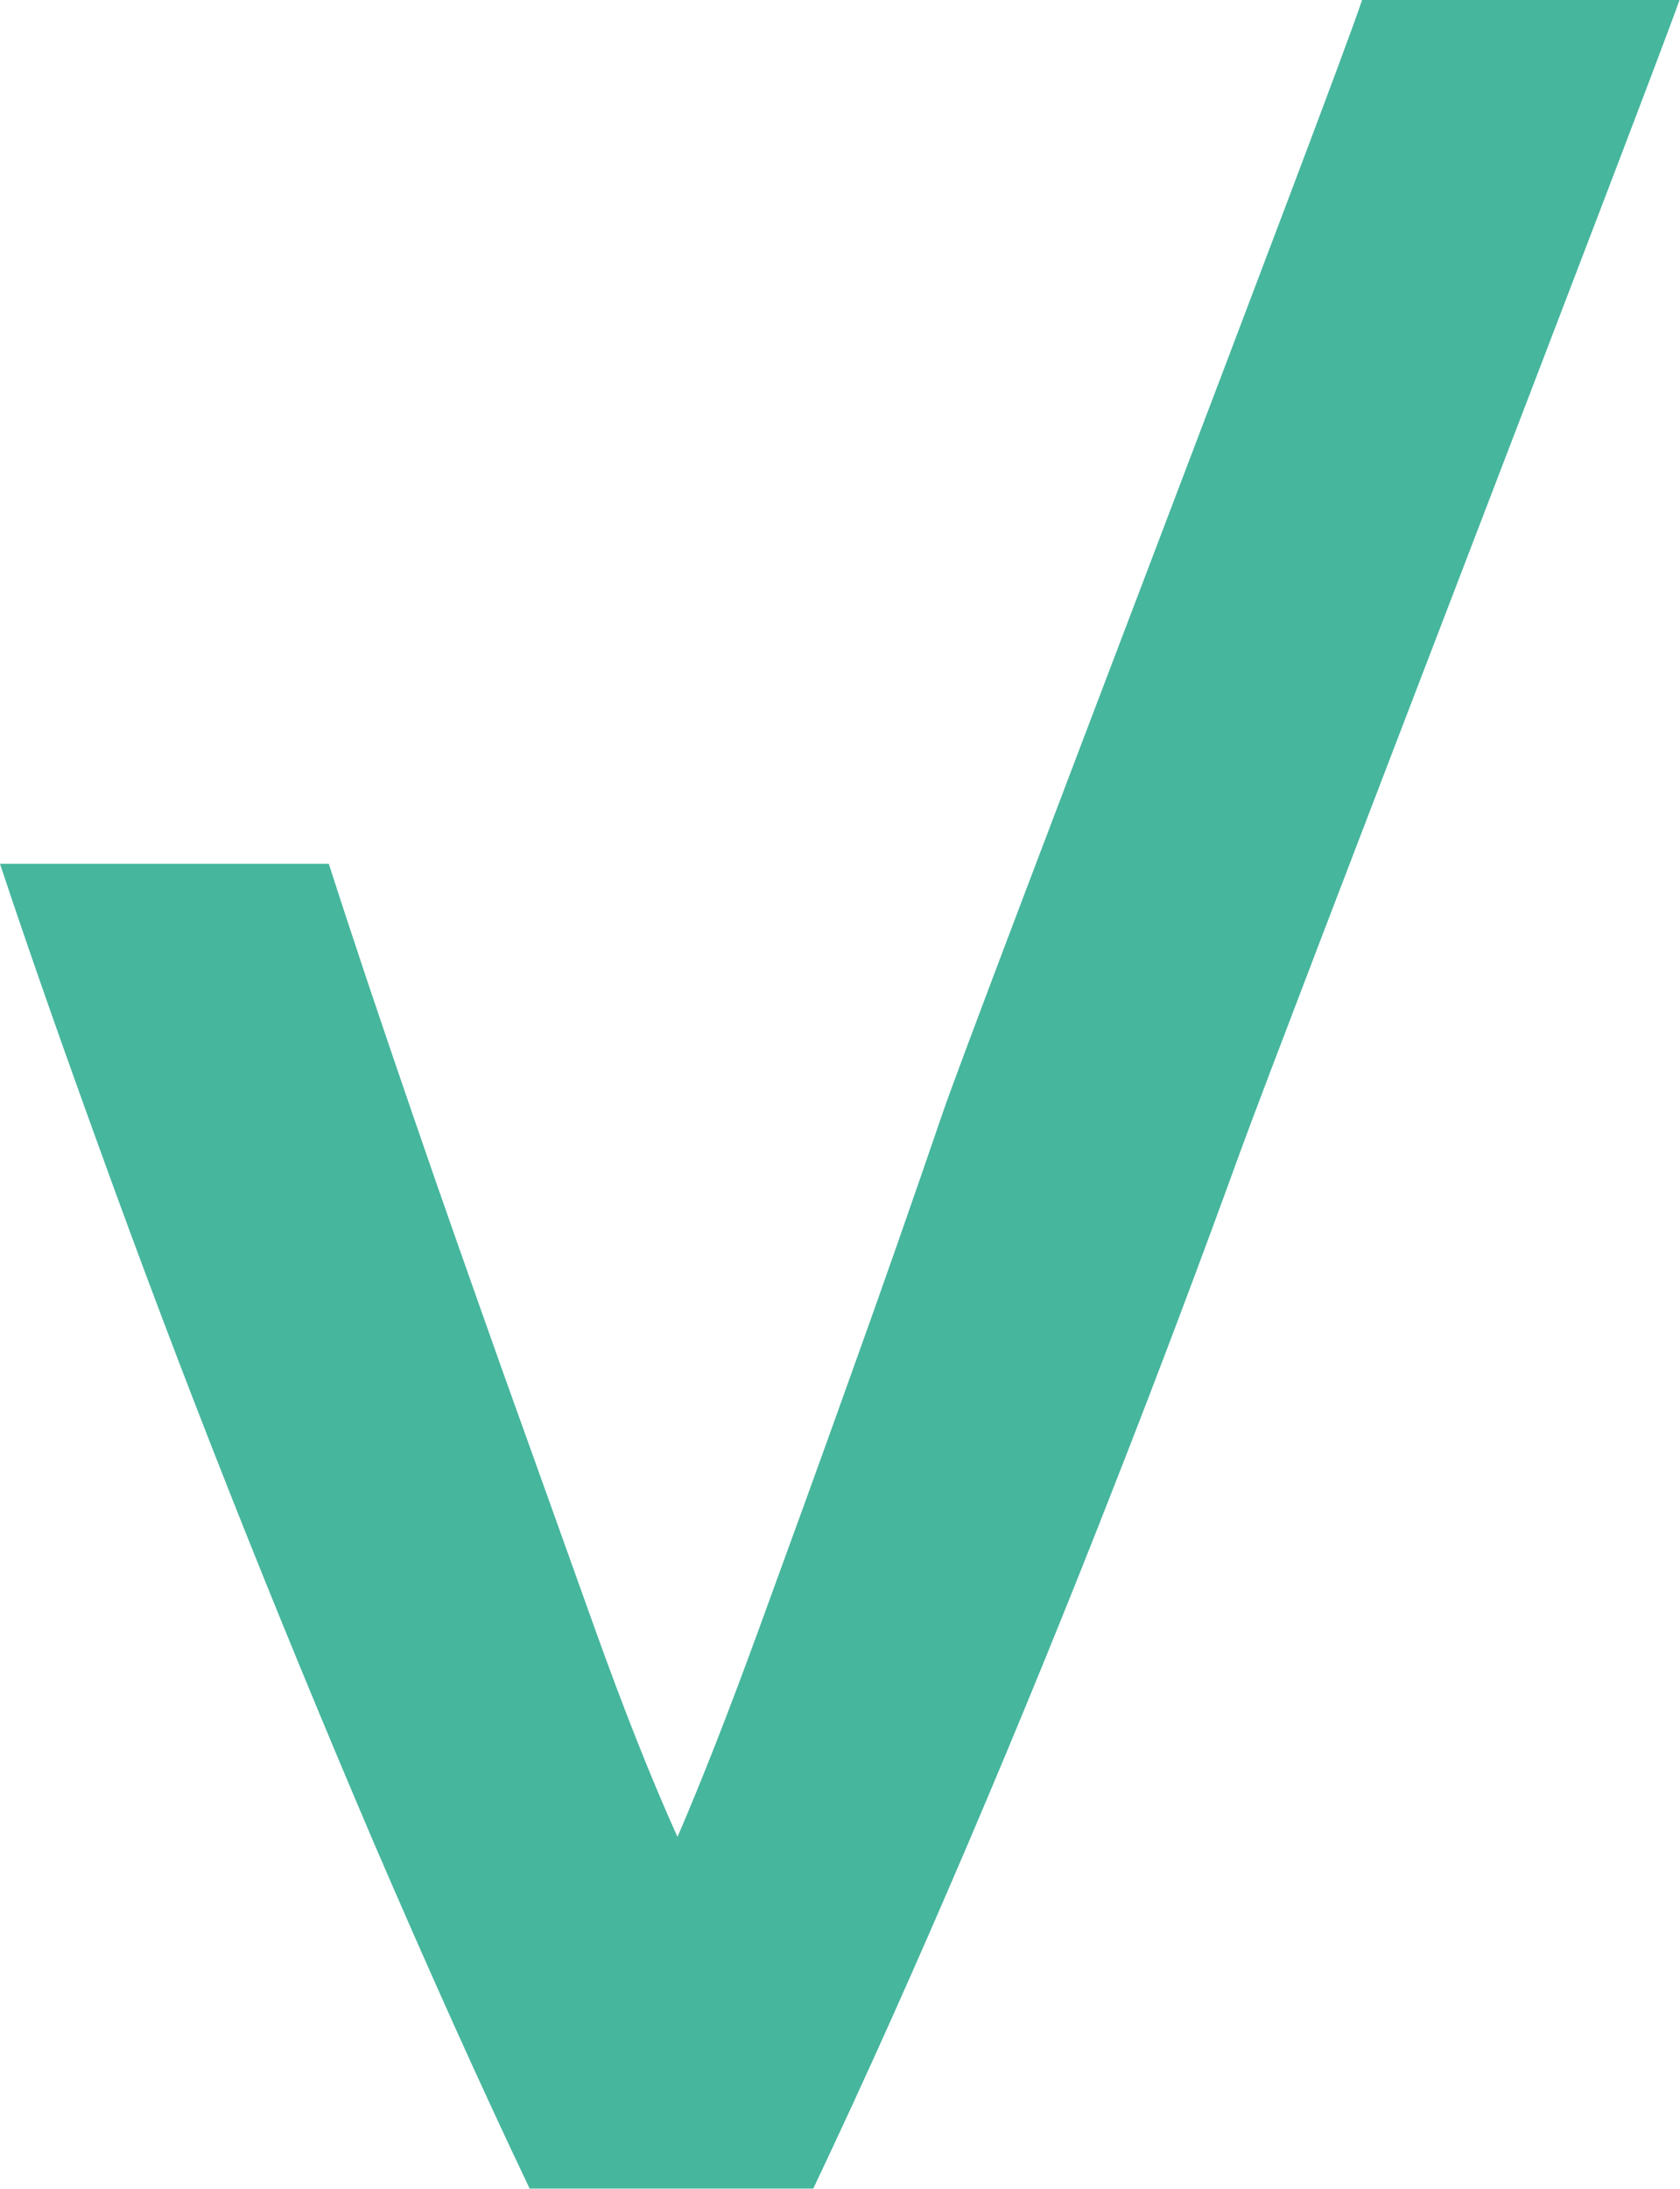 <?xml version="1.0" encoding="UTF-8"?> <svg xmlns="http://www.w3.org/2000/svg" id="Laag_1" data-name="Laag 1" viewBox="0 0 35.51 46.25"><defs><style> .cls-1 { fill: #46b69d; stroke-width: 0px; } </style></defs><path class="cls-1" d="M11.2,46.25c-1.12-2.35-2.21-4.79-3.3-7.32-1.08-2.53-2.11-5.03-3.09-7.51-.98-2.48-1.87-4.84-2.69-7.11-.82-2.26-1.53-4.28-2.12-6.06h6.95c.52,1.62,1.11,3.37,1.75,5.23.64,1.87,1.3,3.73,1.96,5.59.67,1.86,1.3,3.63,1.91,5.33.61,1.7,1.19,3.17,1.75,4.41.53-1.23,1.1-2.69,1.72-4.39.62-1.7,1.27-3.48,1.93-5.33.67-1.86,1.32-3.72,1.96-5.59.64-1.87,8.33-21.87,8.86-23.5h6.71c-.63,1.79-8.46,22.06-9.28,24.32-.82,2.26-1.71,4.63-2.68,7.1-.97,2.48-1.99,4.98-3.07,7.51-1.08,2.53-2.17,4.97-3.28,7.31h-6.01Z"></path></svg> 
